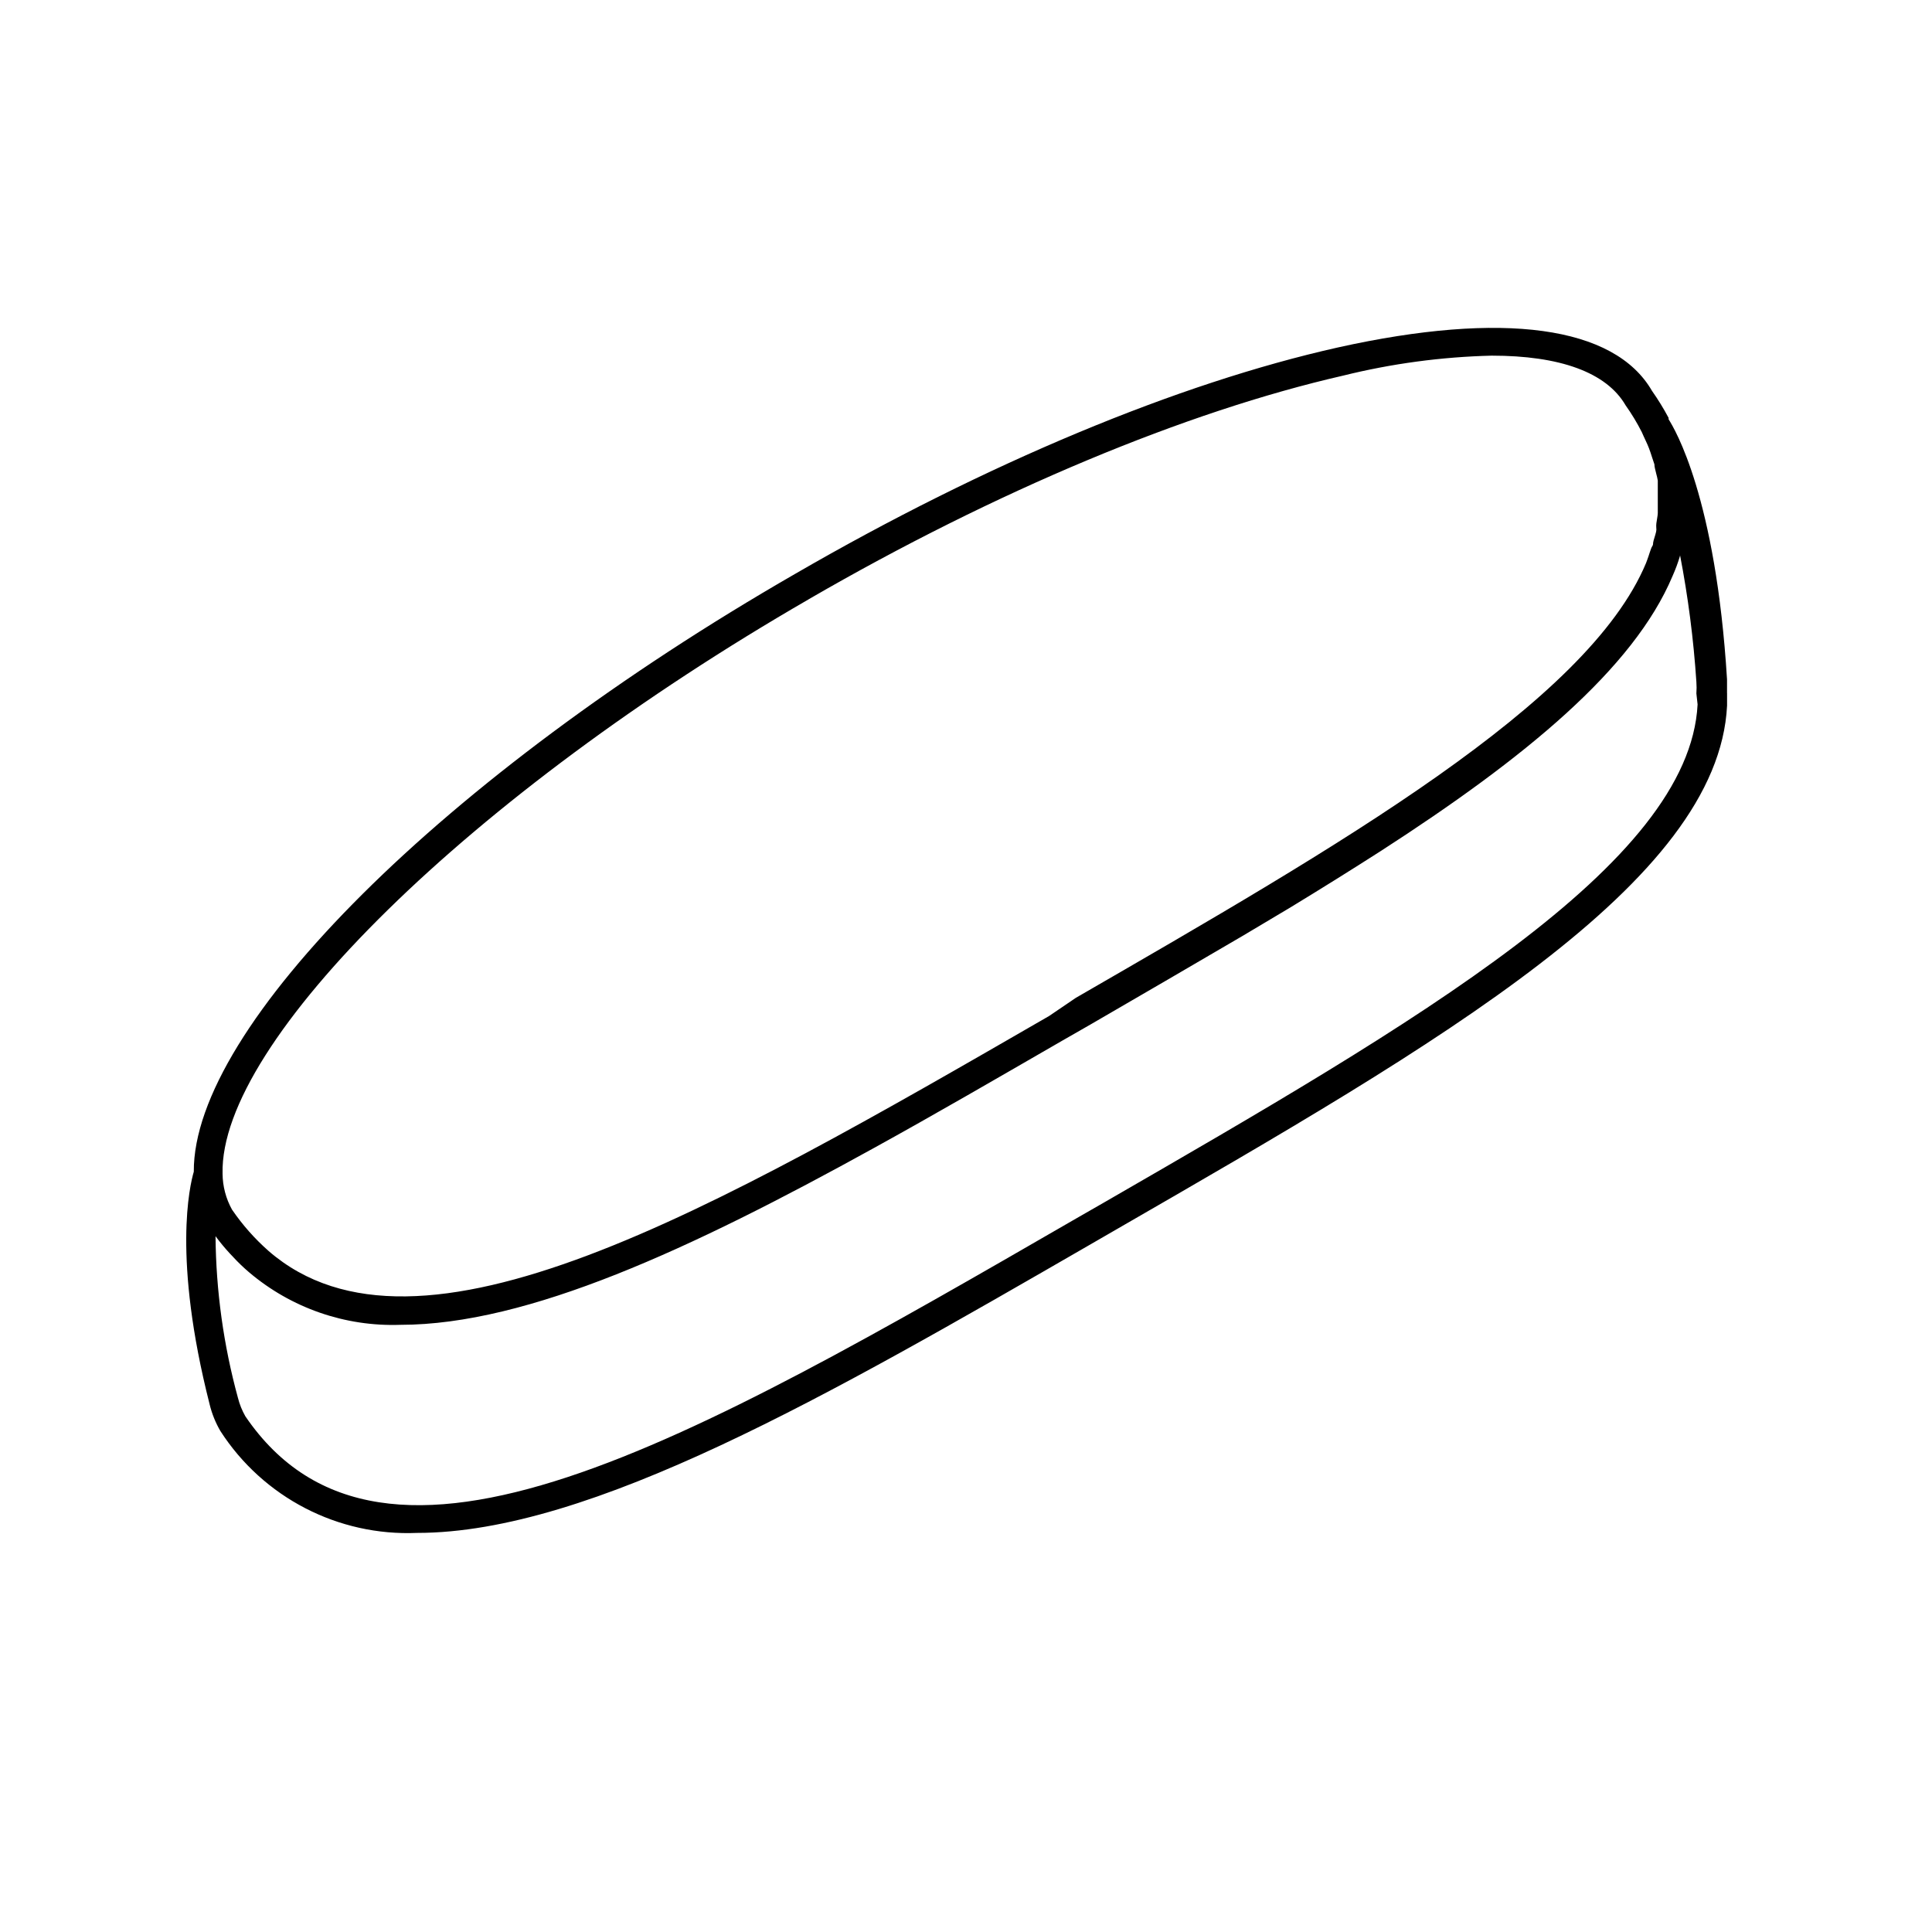 <?xml version="1.0" encoding="UTF-8"?>
<!-- Uploaded to: ICON Repo, www.svgrepo.com, Generator: ICON Repo Mixer Tools -->
<svg fill="#000000" width="800px" height="800px" version="1.1" viewBox="144 144 512 512" xmlns="http://www.w3.org/2000/svg">
 <path d="m601.68 327.66v-3.606c-2.969-48.312-13.895-66.449-15.484-68.941v-0.371c-1.316-2.477-2.789-4.867-4.402-7.16-9.969-17.234-39.508-21.215-83.207-11.508-42.426 9.492-93.336 30.758-143.82 59.98-93.07 53.562-159.63 119.96-159.41 158.46-1.062 3.606-5.676 22.855 4.191 61.625h-0.004c0.605 2.496 1.57 4.887 2.863 7.106 11.355 17.613 31.195 27.887 52.133 26.992 46.031 0 109.09-36.434 178.56-76.527l7.16-4.137c85.328-49.215 159.1-91.691 161.43-138.57v-3.34zm-243.42-24.82c49.691-28.793 100.12-49.793 141.65-59.289 12.902-3.199 26.117-4.977 39.406-5.301 18.031 0 30.387 4.402 35.48 13.152h-0.004c1.605 2.258 3.043 4.633 4.297 7.106 0.371 0.797 0.688 1.59 1.062 2.332 0.371 0.742 0.582 1.324 0.848 1.961s0.531 1.539 0.797 2.332l0.637 1.91c0 0.797 0.316 1.645 0.477 2.441h-0.004c0.176 0.613 0.316 1.23 0.426 1.855v2.492 1.855 2.492 1.805c0 0.582-0.266 1.805-0.371 2.652-0.105 0.848 0 1.168 0 1.75s-0.477 1.91-0.742 2.863 0 1.008-0.371 1.539-0.848 2.387-1.324 3.606l-0.316 0.848c-15.539 37.121-81.406 74.934-151.09 115.19l-7.109 4.828c-89.785 51.812-167.27 96.574-206.83 62.262v-0.004c-3.68-3.238-6.938-6.926-9.703-10.977-1.609-2.906-2.465-6.172-2.492-9.492-0.852-35.109 65.812-100.55 155.28-152.2zm235.62 27.844c-2.176 42.426-74.246 84.059-157.51 132.11l-7.211 4.137c-102.57 59.238-183.6 106.07-220.14 52.395-0.871-1.527-1.531-3.172-1.961-4.879-3.82-13.965-5.816-28.367-5.941-42.848 1.168 1.59 2.426 3.113 3.766 4.559l0.902 0.953v0.004c1.316 1.422 2.715 2.769 4.191 4.027 11.176 9.492 25.492 14.465 40.145 13.949 33.781 0 76.949-20.047 125.42-46.828 16.176-8.91 32.879-18.613 50.062-28.531l7.32-4.191c13.84-8.008 27.363-15.91 40.25-23.441l12.727-7.582c8.309-5.055 16.297-10.039 23.973-14.957 38.238-24.66 67.031-48.312 77.375-72.918 0.77-1.723 1.426-3.492 1.961-5.301 0.023-0.105 0.023-0.215 0-0.32 2.148 11.125 3.602 22.371 4.348 33.676 0.078 1.023 0.078 2.055 0 3.078z"/>
</svg>